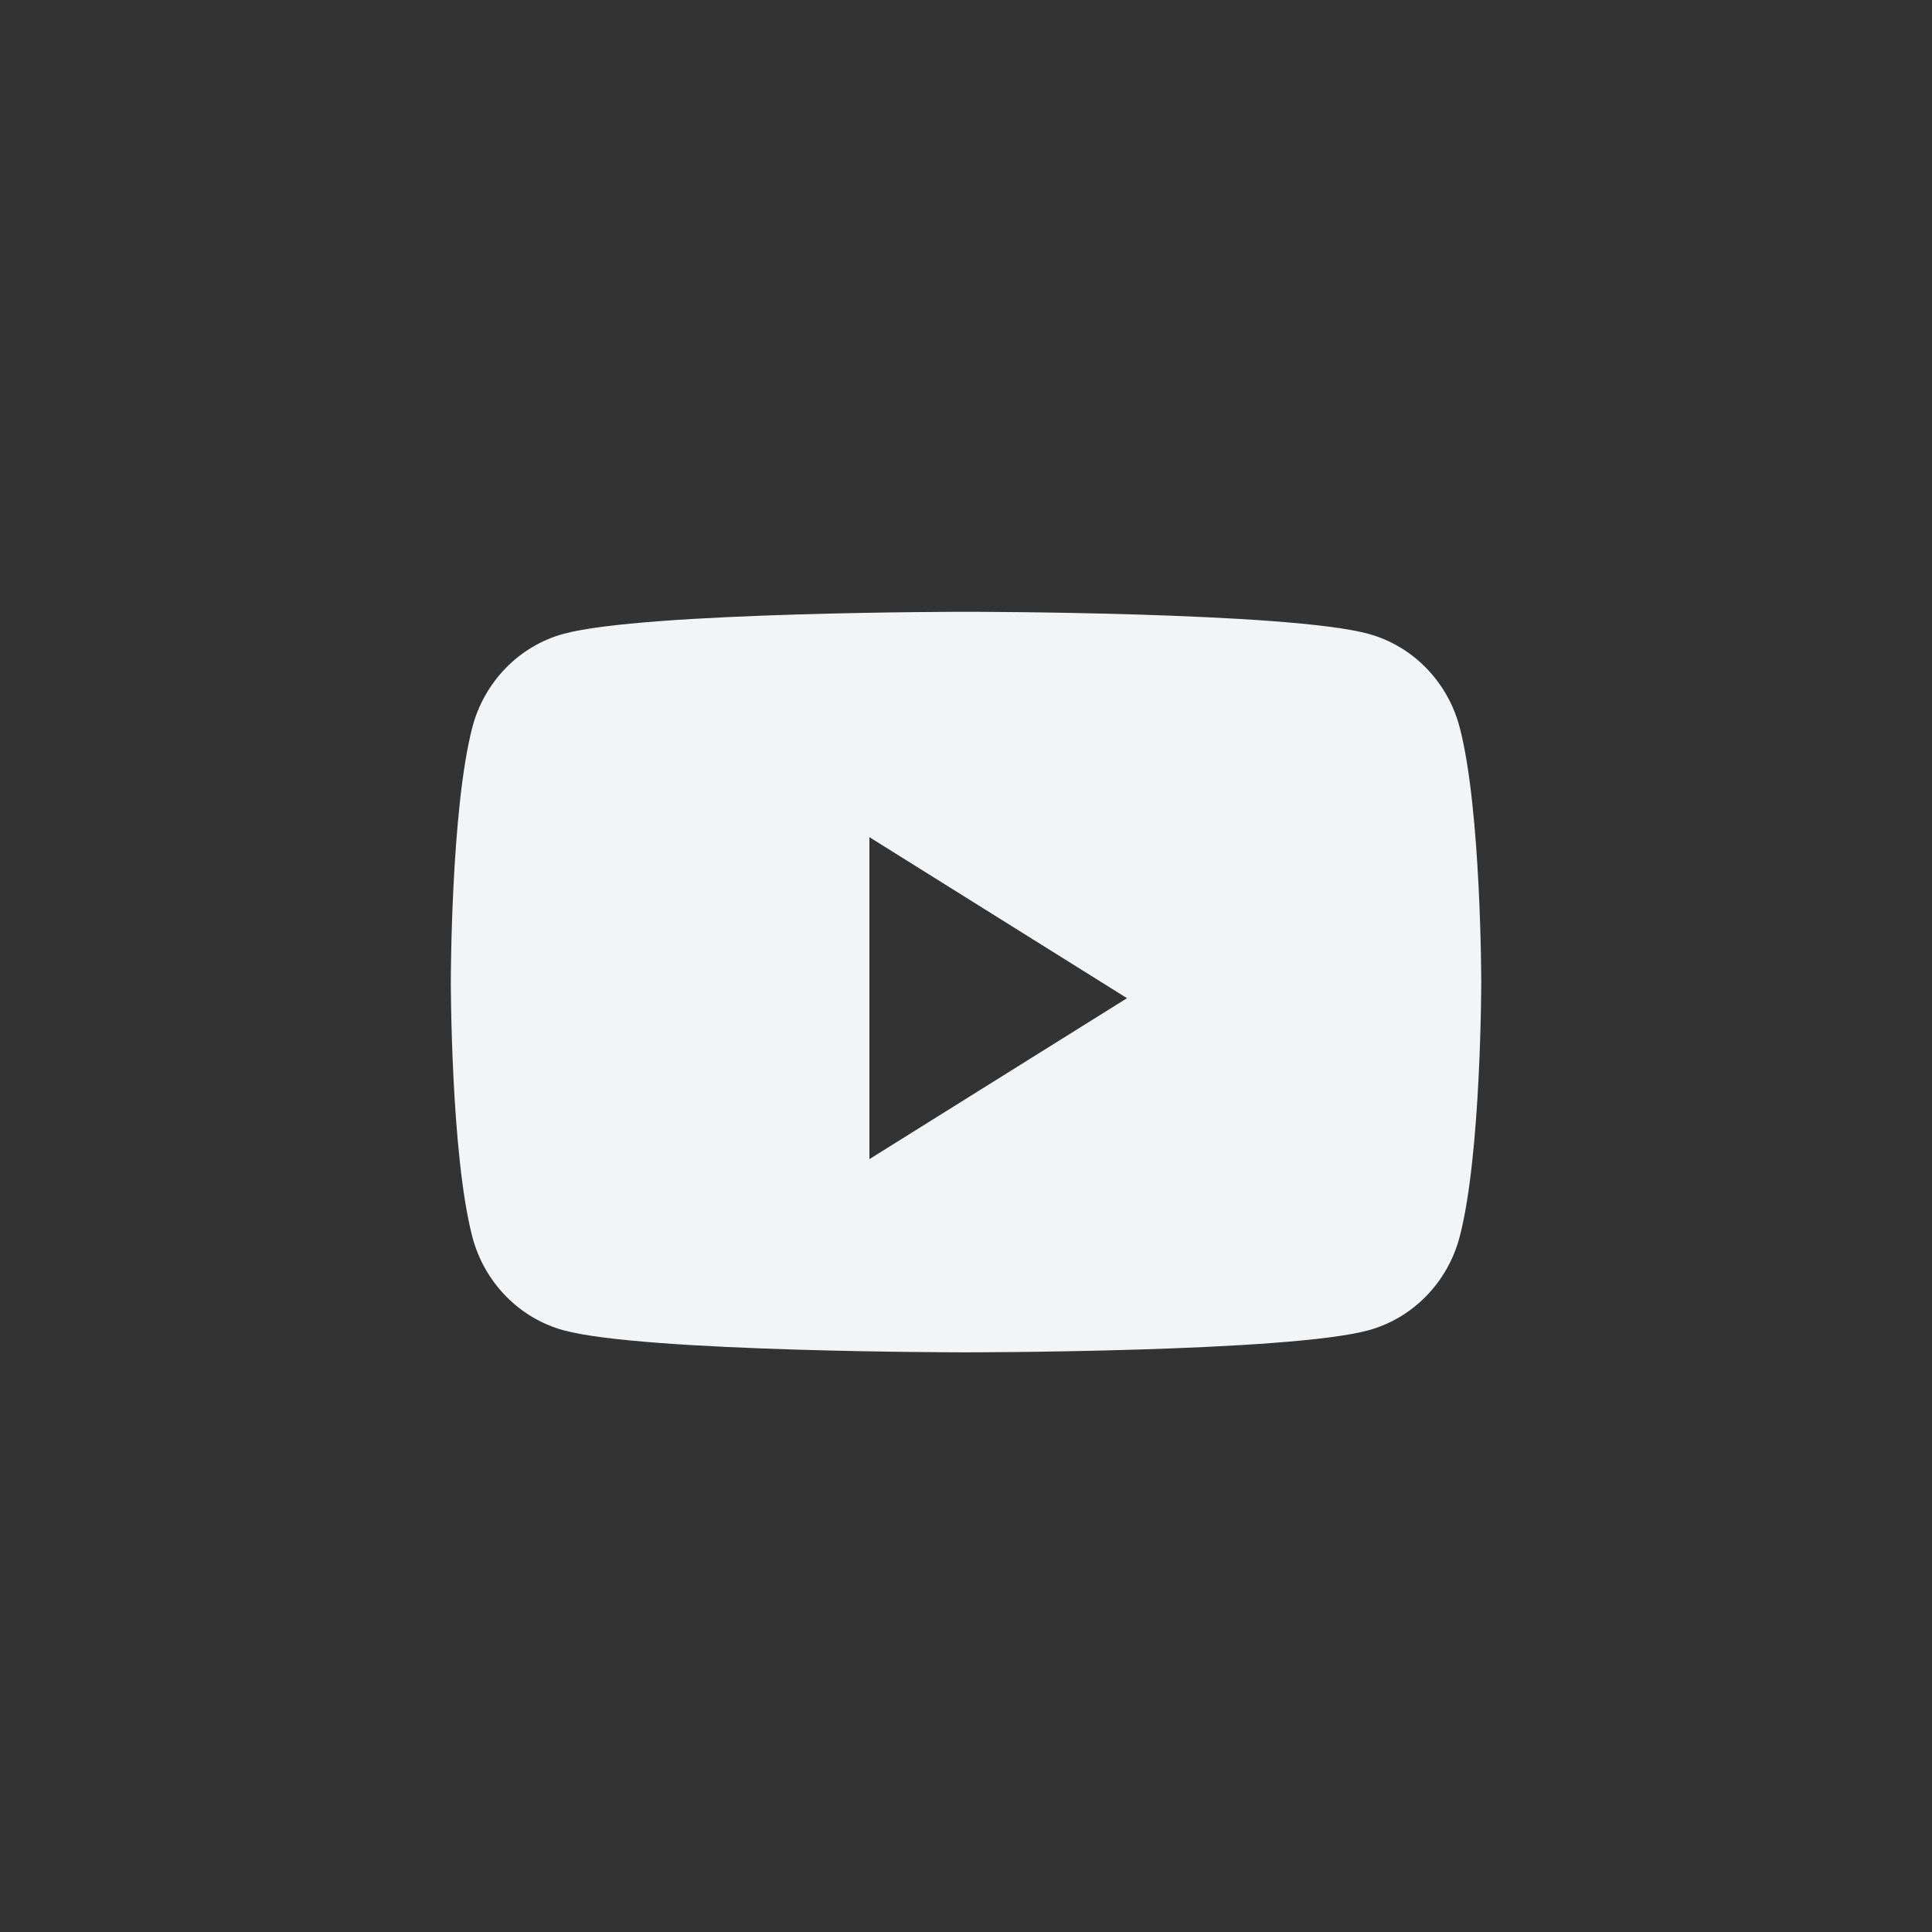 <svg width="32" height="32" viewBox="0 0 32 32" fill="none" xmlns="http://www.w3.org/2000/svg">
<rect x="0" y="0" width="32" height="32" fill="#333333" stroke="none"/>
<g id="Social Youtube">
<path id="Path" fillRule="evenodd" clipRule="evenodd" d="M22.668 10.499C23.402 10.7 23.98 11.294 24.177 12.048C24.534 13.415 24.534 16.266 24.534 16.266C24.534 16.266 24.534 19.117 24.177 20.484C23.98 21.238 23.402 21.832 22.668 22.033C21.337 22.399 16 22.399 16 22.399C16 22.399 10.663 22.399 9.332 22.033C8.598 21.832 8.02 21.238 7.823 20.484C7.467 19.117 7.467 16.266 7.467 16.266C7.467 16.266 7.467 13.415 7.823 12.048C8.02 11.294 8.598 10.7 9.332 10.499C10.663 10.133 16 10.133 16 10.133C16 10.133 21.337 10.133 22.668 10.499ZM14.4 13.866V19.199L18.667 16.533L14.4 13.866Z" fill="#F3F4F6"/>
</g>
</svg>
